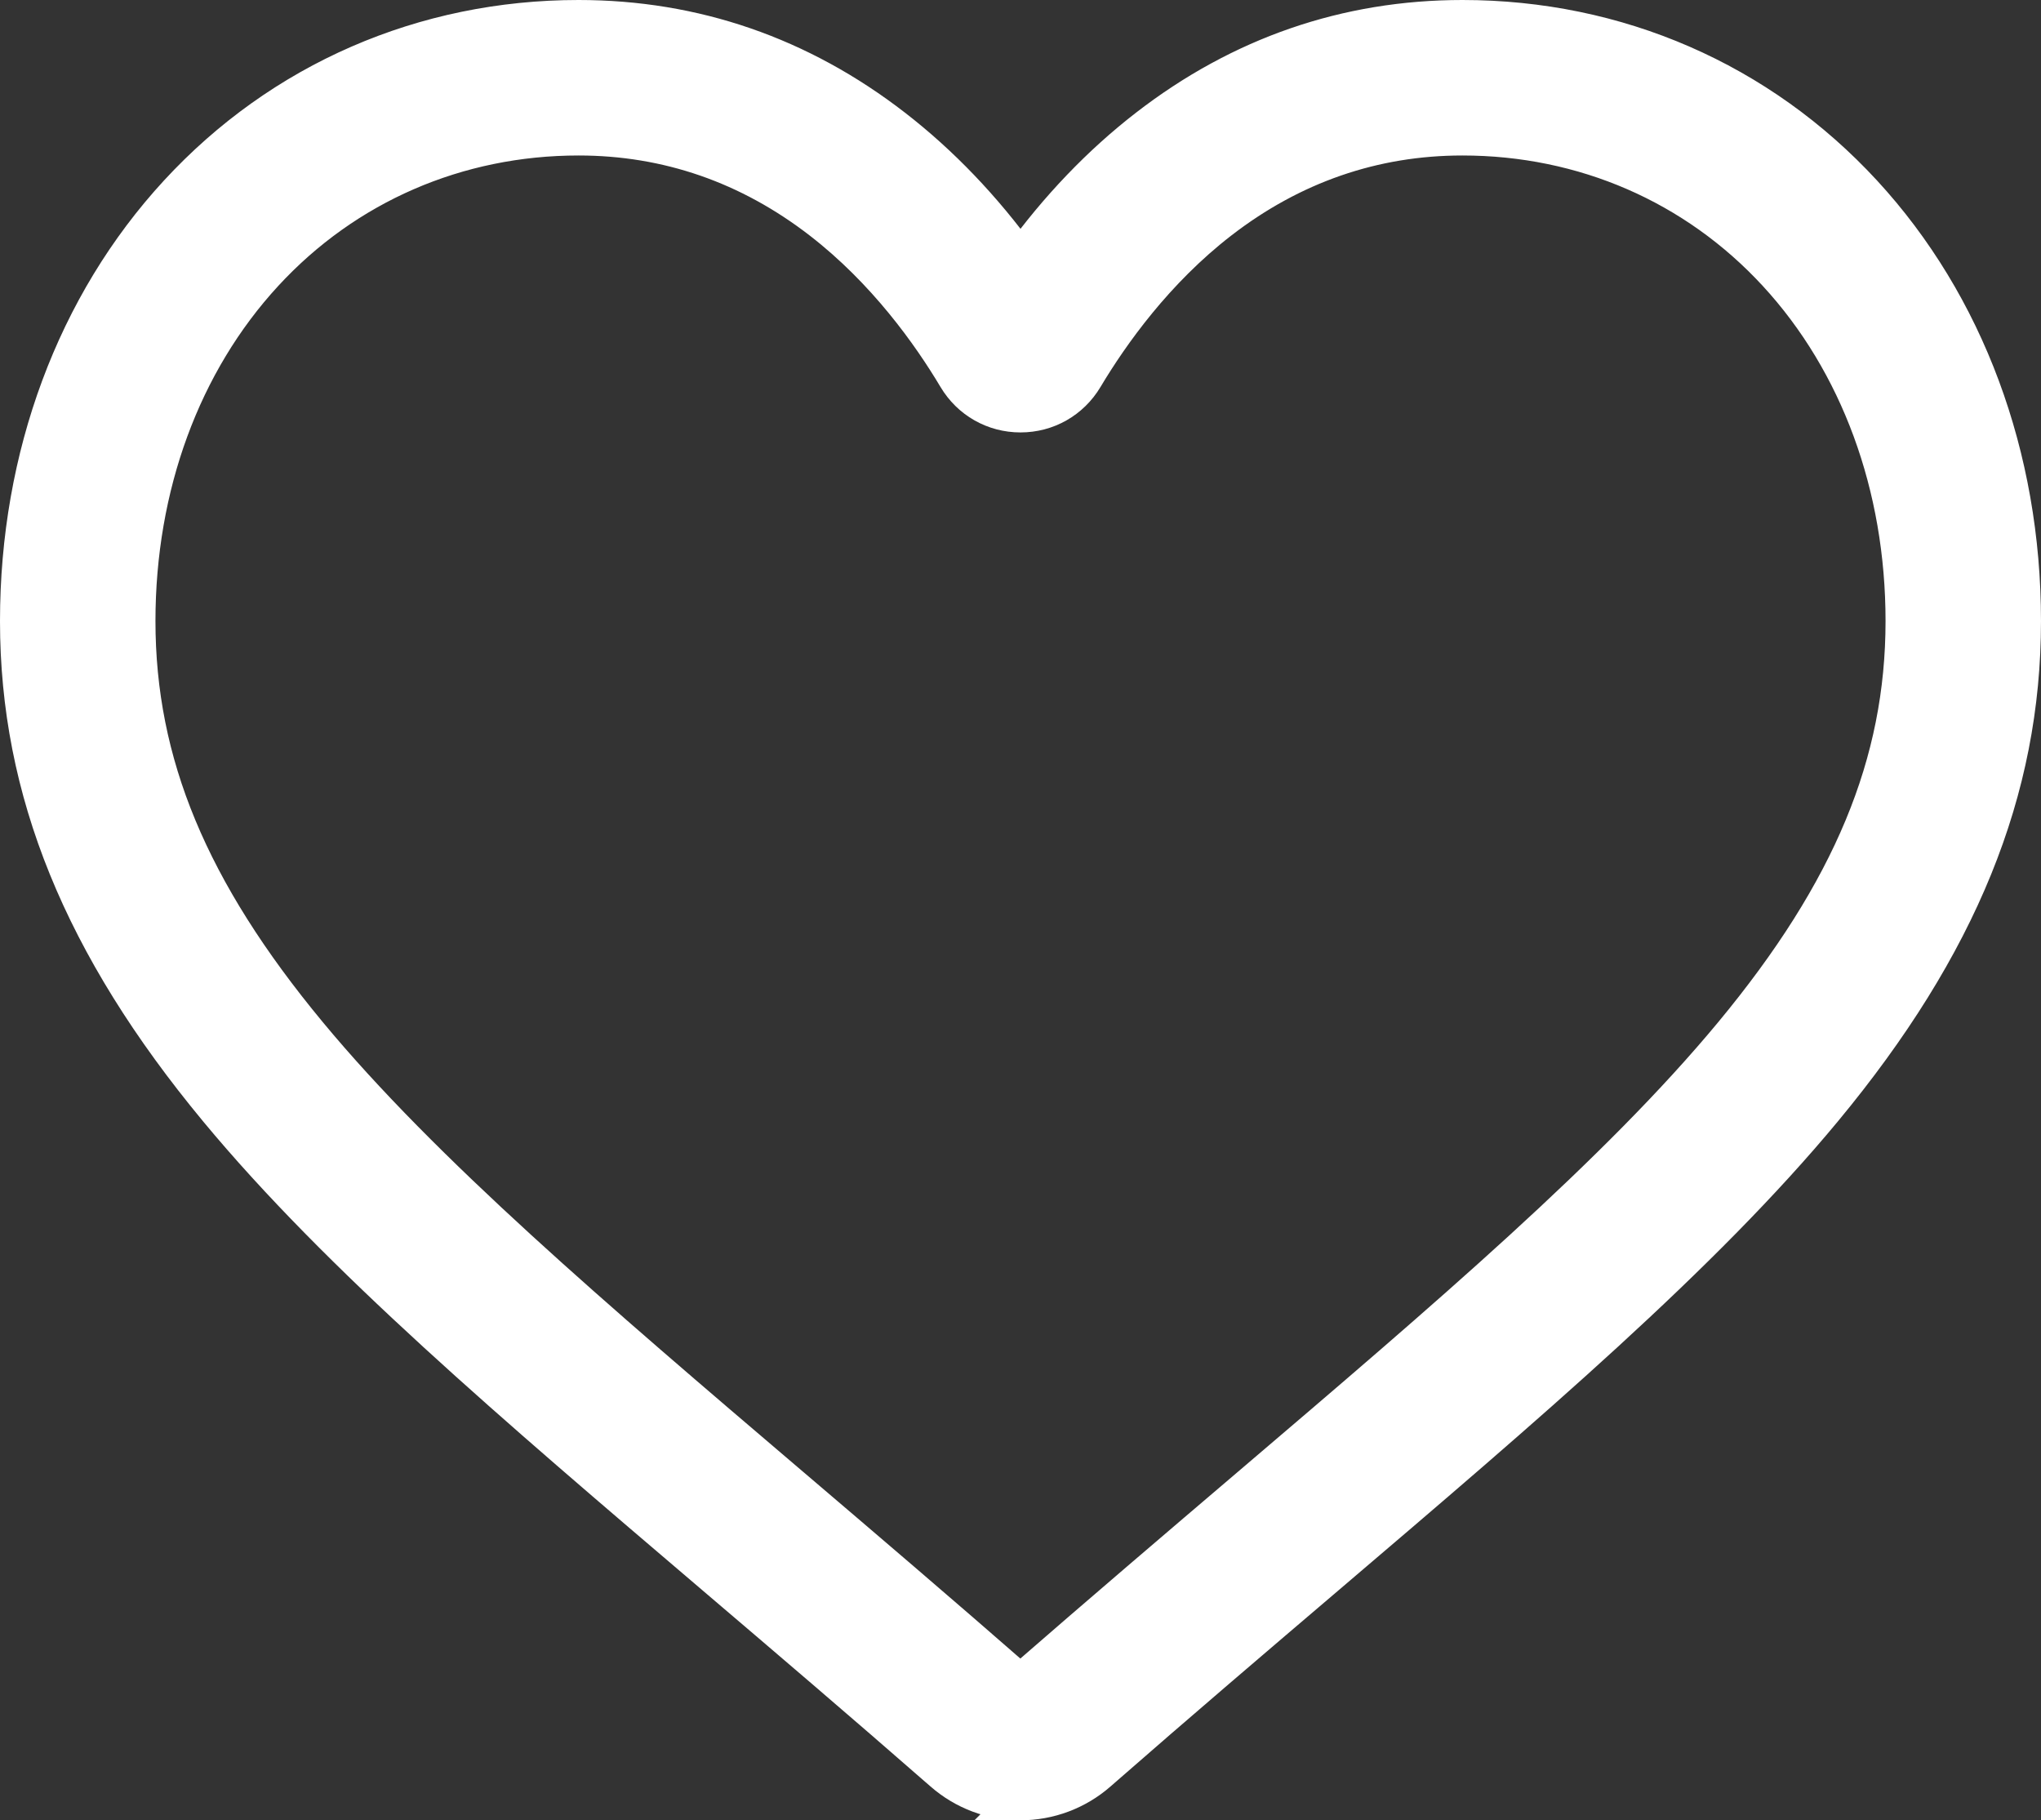 <?xml version="1.0" encoding="UTF-8"?>
<!DOCTYPE svg PUBLIC "-//W3C//DTD SVG 1.1//EN" "http://www.w3.org/Graphics/SVG/1.1/DTD/svg11.dtd">
<!-- Creator: CorelDRAW X8 -->
<svg xmlns="http://www.w3.org/2000/svg" xml:space="preserve" width="214mm" height="190.832mm" version="1.1" style="shape-rendering:geometricPrecision; text-rendering:geometricPrecision; image-rendering:optimizeQuality; fill-rule:evenodd; clip-rule:evenodd"
viewBox="0 0 214000 190832"
 xmlns:xlink="http://www.w3.org/1999/xlink">
 <rect x="0" y="0" width="214000" height="190832" fill="#333333" stroke="none"/>
 <defs>
  <style type="text/css">
   <![CDATA[
    .str0 {stroke:white;stroke-width:4000}
    .fil0 {fill:white}
   ]]>
  </style>
 </defs>
 <g id="Слой_x0020_1">
  <path class="fil0 str0" d="M107000 188832c-2990,0 -5872,-1083 -8118,-3050 -8484,-7418 -16663,-14389 -23879,-20538l-37 -32c-21157,-18030 -39426,-33600 -52138,-48937 -14209,-17147 -20828,-33404 -20828,-51164 0,-17255 5917,-33174 16659,-44827 10871,-11790 25787,-18284 42006,-18284 12122,0 23224,3832 32995,11390 4932,3815 9402,8483 13340,13929 3940,-5446 8408,-10114 13341,-13929 9772,-7558 20873,-11390 32995,-11390 16218,0 31135,6494 42006,18284 10743,11653 16658,27572 16658,44827 0,17760 -6617,34017 -20827,51162 -12711,15339 -30979,30908 -52133,48935 -7229,6159 -15421,13141 -23923,20577 -2245,1964 -5129,3047 -8117,3047l0 0zm-46335 -174531c-12742,0 -24448,5086 -32963,14321 -8642,9374 -13402,22332 -13402,36489 0,14937 5551,28296 17999,43315 12030,14517 29925,29766 50644,47424l39 32c7243,6173 15454,13171 24000,20644 8597,-7487 16821,-14496 24079,-20679 20718,-17658 38611,-32904 50642,-47421 12445,-15019 17997,-28378 17997,-43315 0,-14157 -4760,-27115 -13402,-36489 -8514,-9235 -20221,-14321 -32962,-14321 -9334,0 -17904,2968 -25471,8819 -6744,5216 -11441,11811 -14195,16425 -1417,2373 -3910,3789 -6670,3789 -2761,0 -5254,-1416 -6670,-3789 -2752,-4614 -7450,-11209 -14195,-16425 -7567,-5851 -16137,-8819 -25470,-8819l0 0zm0 0z"/>
 </g>
</svg>
